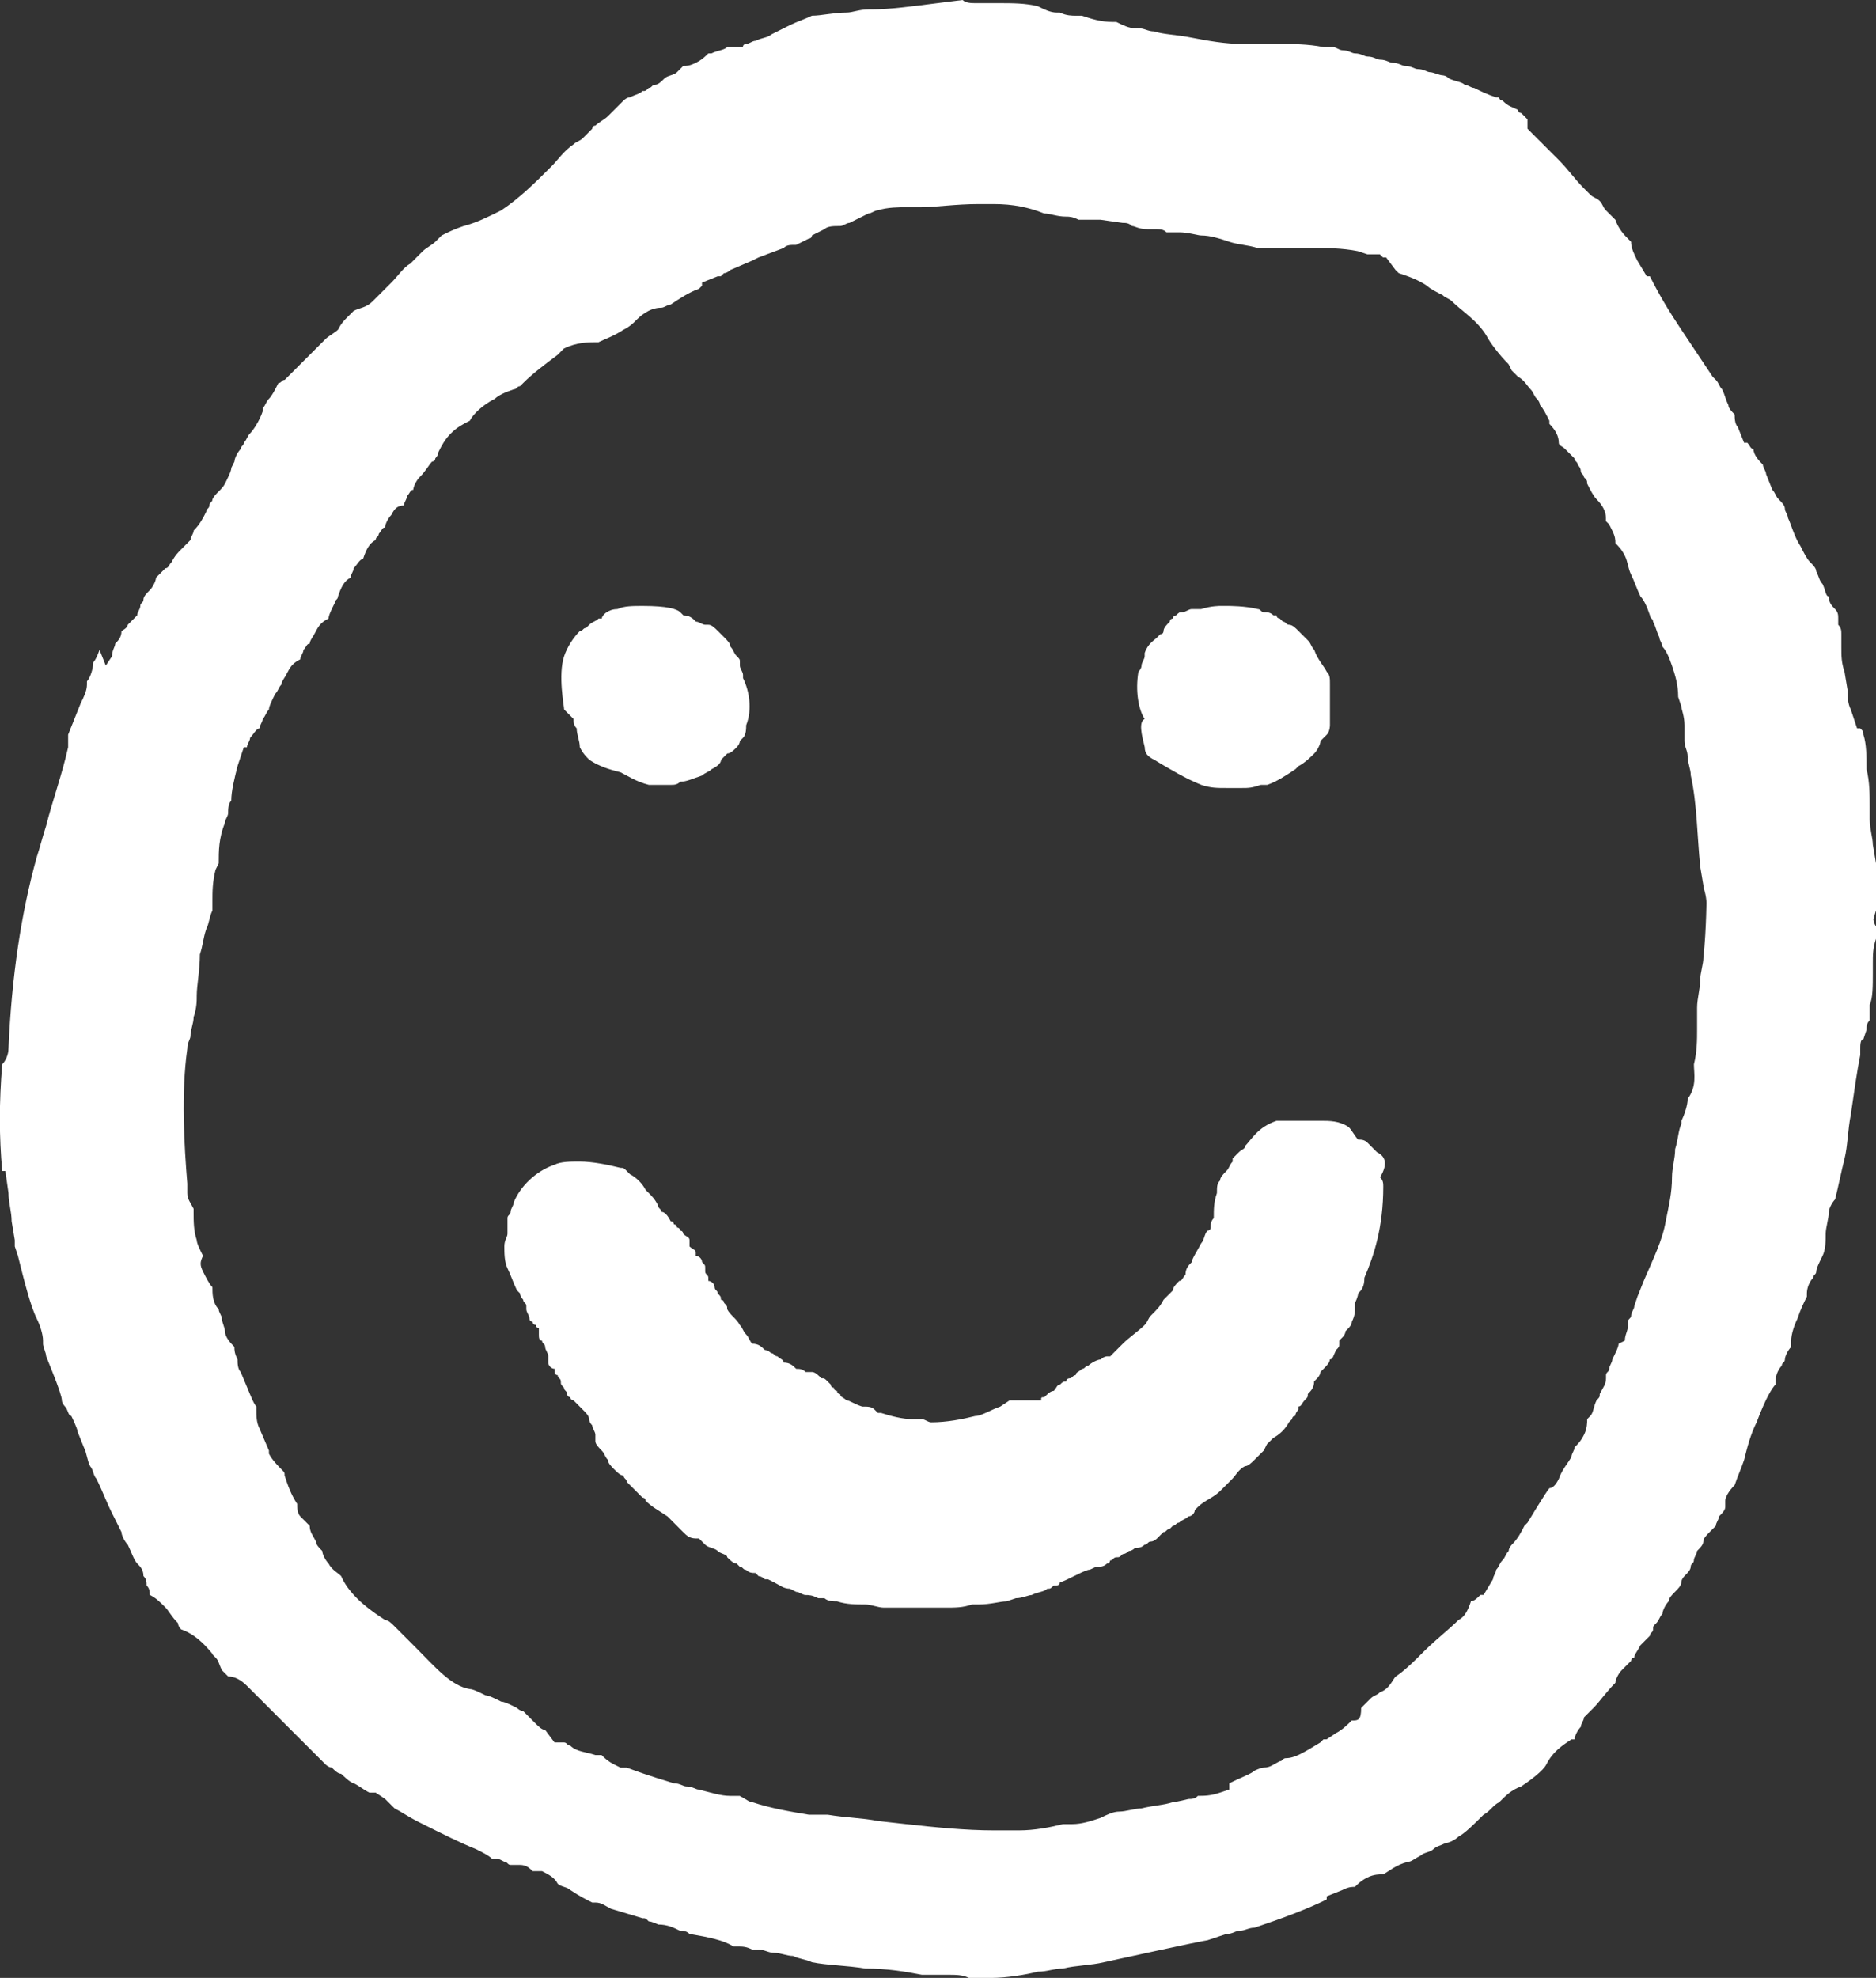 <svg enable-background="new 0 0 59.775 63" fill="#fff" height="63" viewBox="0 0 59.775 63" width="59.775" xmlns="http://www.w3.org/2000/svg" xmlns:xlink="http://www.w3.org/1999/xlink"><rect x="0" y="0" width="59.775" height="63" fill="#333333" stroke="none"/><clipPath id="a"><path d="m0 0h59.775v63h-59.775z"/></clipPath><path clip-path="url(#a)" d="m59.775 29v-1.5l-.101-.6c0-.2-.1-.5-.1-.8v-.4c0-.4 0-.8-.101-1.2 0-.4 0-.8-.1-1.1 0-.1 0-.1-.1-.2h-.101l-.2-.6c-.1-.2-.1-.4-.1-.6l-.1-.6c-.101-.3-.101-.5-.101-.8v-.4c0-.1 0-.2-.1-.3v-.2c0-.1 0-.2-.101-.3-.1-.1-.199-.2-.199-.4-.101 0-.101-.2-.2-.4-.101-.1-.101-.2-.2-.4 0-.1-.1-.2-.2-.3s-.2-.3-.3-.5c-.2-.3-.3-.7-.4-.9 0-.1-.1-.2-.1-.3s-.1-.2-.2-.3-.1-.2-.2-.3l-.199-.5c0-.1-.101-.2-.101-.3-.1-.1-.3-.3-.3-.5-.1 0-.1-.1-.2-.2h-.1l-.2-.5c-.1-.1-.1-.3-.1-.4-.101-.1-.2-.2-.2-.3-.101-.2-.101-.3-.2-.5-.1-.1-.1-.2-.2-.3l-.1-.1-1-1.5c-.4-.6-.7-1.1-1-1.7h-.101l-.3-.5c-.1-.2-.2-.4-.2-.6l-.1-.1c-.1-.1-.3-.3-.4-.6-.1-.1-.199-.2-.3-.3-.1-.1-.1-.2-.2-.3s-.199-.1-.3-.2l-.2-.2c-.3-.3-.5-.6-.8-.9-.1-.1-.1-.1-.2-.2s-.199-.2-.3-.3c-.1-.1-.2-.2-.3-.3s-.1-.1-.2-.2v-.3c-.1-.1-.2-.2-.2-.2s-.1 0-.1-.1c-.2-.1-.3-.1-.5-.3 0 0-.1 0-.1-.1h-.101c-.3-.1-.5-.2-.7-.3-.1 0-.199-.1-.3-.1-.1-.1-.3-.1-.5-.2-.1-.1-.2-.1-.2-.1-.1 0-.3-.1-.399-.1-.101 0-.2-.1-.4-.1-.1 0-.2-.1-.399-.1-.101 0-.2-.1-.4-.1-.1 0-.2-.1-.4-.1-.1 0-.199-.1-.399-.1-.101 0-.2-.1-.4-.1-.1 0-.2-.1-.399-.1-.101 0-.2-.1-.301-.1h-.199-.101c-.5-.1-1-.1-1.5-.1h-1.1c-.5 0-1.101-.1-1.601-.2s-.899-.1-1.199-.2c-.2 0-.301-.1-.5-.1h-.101c-.2 0-.399-.1-.6-.2h-.101c-.399 0-.699-.1-1-.2h-.199c-.101 0-.301 0-.5-.1h-.101c-.2 0-.399-.1-.6-.2-.4-.1-.8-.1-1.3-.1h-.7c-.101 0-.3 0-.4-.1l-.8.1c-.8.1-1.5.2-2.1.2h-.1c-.3 0-.5.1-.7.1-.4 0-.8.1-1.1.1-.2.1-.5.2-.7.3s-.4.2-.6.3c-.1.1-.3.1-.5.2-.1 0-.2.1-.3.1 0 0-.1 0-.1.1h-.5c-.1.1-.3.1-.5.2h-.1c-.1.1-.2.2-.4.3s-.3.1-.4.1c-.1.1-.1.1-.2.2s-.3.1-.4.2-.2.2-.3.2-.1.1-.2.1c-.1.1-.1.1-.2.1-.1.1-.2.1-.4.2-.1 0-.2.1-.2.1l-.2.2-.2.2-.1.1c-.1.1-.3.2-.4.3-.1 0-.1.1-.1.1-.1.1-.2.2-.3.3s-.2.1-.3.2c-.3.2-.5.5-.7.7-.5.5-1 1-1.6 1.4-.4.2-.8.4-1.2.5-.3.1-.5.2-.7.3-.1.1-.1.1-.2.2s-.3.2-.4.3-.3.3-.4.4c-.2.1-.4.4-.6.6s-.4.4-.6.6-.4.2-.6.3l-.2.2c-.1.1-.2.2-.3.4-.1.1-.3.2-.4.3s-.2.2-.3.3-.2.2-.3.3-.2.2-.4.4c-.1.1-.2.2-.3.3-.1 0-.1.1-.2.1-.1.2-.2.4-.3.5s-.1.2-.2.3v.1c-.1.3-.3.6-.4.7s-.1.2-.2.3c0 .1-.1.1-.1.2-.1.1-.2.3-.2.4l-.1.2c0 .1-.1.3-.2.5s-.3.3-.4.5c0 .1-.1.1-.1.2s-.1.1-.1.2c-.1.2-.2.4-.4.6 0 .1-.1.2-.1.3-.1.1-.2.2-.3.3s-.2.2-.3.4c-.1.1-.1.2-.2.2-.1.1-.2.2-.3.3 0 .1-.1.3-.2.4s-.2.2-.2.3-.1.1-.1.2-.1.2-.1.3c-.1.1-.2.2-.3.3 0 .1-.2.2-.2.2 0 .2-.1.3-.2.4 0 .1-.1.2-.1.4l-.2.3-.2-.5s-.1.3-.2.4c0 .2-.1.5-.2.6v.1c0 .2-.1.4-.2.6 0 0-.2.5-.4 1v.4c-.2.9-.5 1.7-.7 2.5-.1.3-.2.7-.3 1-.5 1.8-.8 3.8-.9 6.101 0 .199-.1.399-.2.5-.1 1.199-.1 2.3 0 3.399h.1l.1.7c0 .3.1.6.1.9l.1.6v.2l.1.3c.2.8.4 1.6.6 2 .1.2.2.5.2.7v.1c0 .101.1.3.1.4l.2.5c.2.5.3.8.3.899 0 .101.1.2.1.2.1.101.1.3.2.3 0 0 .2.4.2.5l.2.5c.1.2.1.4.2.601.1.1.1.3.2.399.2.4.3.7.5 1.101l.3.6c0 .101.1.3.2.4.1.2.2.5.3.6.1.101.2.2.2.4.1.1.1.2.1.3.1.1.1.2.1.3.2.101.3.2.5.4.1.1.2.3.4.5 0 .1.1.2.1.2.6.199 1 .8 1.1.899 0 0 0-.1-.1-.1l.1.1c.1.101.1.2.2.4l.2.2c.2 0 .4.1.6.3s.4.399.6.6l.6.601c.2.199.3.3.5.5.1.1.3.3.4.399.1.101.3.3.4.4 0 0 .1.1.2.1.1.101.2.2.3.2 0 0 .3.3.4.3.2.101.3.2.5.3h.2l.3.2c.1.101.2.2.3.3.2.101.5.301.7.4l.2.1c.6.301 1.2.601 1.7.801.2.1.4.199.5.3h.2l.2.1c.1 0 .1.101.2.101h.1.2c.2 0 .3.1.4.199h.1.2c.2.101.4.2.5.4.1.1.3.1.4.2.3.2.5.3.7.399h.1c.2 0 .3.101.5.2l1 .3c.1 0 .1 0 .2.101.1 0 .3.1.3.1.3 0 .5.101.7.2.1 0 .2 0 .3.1.6.101 1.1.2 1.4.4h.1c.2 0 .3 0 .5.1h.1.1c.2 0 .3.101.5.101s.4.1.6.1c.2.101.4.101.6.2.5.1 1.1.1 1.7.2.7 0 1.3.1 1.8.2h.1.301.399c.3 0 .5 0 .7.1h.1.601c.5 0 1.1-.1 1.5-.2.3 0 .5-.1.8-.1.4-.101.9-.101 1.3-.2 0 0 3.2-.7 3.3-.7l.601-.2c.2 0 .3-.1.399-.1.2 0 .301-.1.5-.1.9-.301 1.7-.601 2.301-.9v-.1l.5-.2c.199-.101.3-.101.399-.101.101-.1.2-.199.4-.3.2-.1.399-.1.5-.1.2-.101.399-.3.8-.4.1 0 .2-.1.4-.2.1-.1.3-.1.399-.199.101-.101.2-.101.4-.2.1 0 .3-.101.399-.2.2-.1.5-.4.801-.7.199-.1.3-.3.5-.399.199-.2.399-.4.699-.5.301-.2.7-.5.801-.7.199-.4.5-.601.8-.8h.1c0-.101.101-.301.2-.4 0-.1.1-.2.1-.3l.301-.3c.199-.2.399-.5.699-.801 0-.1.101-.3.2-.399l.3-.3c0-.101.101-.101.101-.101 0-.1.1-.2.2-.399l.3-.301c0-.1.1-.1.1-.199 0-.101 0-.101.101-.2.1-.101.1-.2.199-.3 0-.101.101-.301.2-.4 0-.1.101-.2.2-.3.1-.101.2-.2.2-.3 0-.101.1-.2.1-.2.101-.101.2-.2.2-.3 0-.101.1-.101.1-.2 0-.101.101-.2.101-.3.1-.101.2-.2.2-.301 0-.1.1-.199.199-.3l.2-.2c0-.1.101-.199.101-.3.1-.1.199-.2.199-.3v-.2c0-.1.101-.3.301-.5.1-.3.199-.5.3-.8.1-.4.2-.8.399-1.2.301-.8.5-1.1.601-1.2v-.101c0-.2.1-.4.2-.5 0-.1.1-.1.1-.2s.1-.3.2-.399v-.2c0-.2.1-.5.2-.7.1-.3.199-.5.3-.7v-.1c0-.2.1-.4.2-.5 0-.101.1-.101.1-.2s.1-.3.2-.5.1-.5.1-.7.101-.5.101-.7c0-.1.1-.3.199-.399.101-.4.2-.9.301-1.3.1-.4.1-.9.199-1.4.101-.7.2-1.4.301-1.9v-.202c0-.101 0-.301.1-.301l.1-.3c0-.1 0-.2.101-.3v-.499c.1-.2.1-.6.1-1v-.3c0-.3 0-.5.101-.8v-.4c-.101-.1-.101-.4-.101-.6.001.6.001.4.101.1m-5.5 1.5c0 .2-.101.5-.101.7 0 .3-.1.6-.1.899v.7c0 .3 0 .7-.101 1.101 0 .3.101.699-.199 1.1 0 .2-.101.5-.2.7v.1c-.101.2-.101.5-.2.8 0 .301-.1.601-.1.9 0 .5-.101.9-.2 1.4-.101.6-.4 1.199-.7 1.899l-.2.5-.1.3c0 .101-.101.2-.101.301 0 .1-.1.1-.1.199v.101c0 .2-.1.3-.1.5l-.2.1c0 .101-.101.3-.2.5 0 .101-.1.2-.1.3 0 .101-.101.101-.101.2v.1c0 .199-.1.3-.2.5 0 .1 0 .1-.1.199-.1.2-.1.4-.2.5l-.1.101c0 .1 0 .3-.101.5-.1.2-.199.3-.3.399 0 .101-.1.2-.1.301-.101.199-.3.399-.4.699-.1.2-.2.301-.3.301-.1.1-.7 1.1-.7 1.1l-.1.1c-.101.2-.2.4-.4.601 0 0-.1.1-.1.2-.101.1-.101.199-.2.3-.1.1-.1.2-.2.3 0 .1-.1.2-.1.3l-.3.5h-.101c-.1.101-.2.2-.3.2-.1.3-.2.5-.4.6-.3.301-.699.601-1.1 1-.3.301-.6.601-.9.801-.1.1-.199.399-.5.5-.1.1-.199.1-.3.199l-.3.301c0 .399-.1.399-.3.399-.101.101-.3.3-.5.4l-.3.2h-.101l-.1.1c-.5.3-.8.5-1.101.5-.1 0-.1.1-.199.1-.2.101-.301.2-.5.2-.101 0-.301.101-.301.101-.1.1-.399.199-.8.399v.199l-.3.1c-.3.101-.5.101-.7.101-.1.1-.2.1-.3.1 0 0-.4.101-.5.101-.3.1-.6.1-1 .199-.2 0-.5.101-.7.101s-.399.1-.6.2c-.3.1-.601.199-.9.199h-.3c-.4.101-.9.2-1.4.2h-.8c-.899 0-1.899-.1-2.8-.2l-.9-.1c-.5-.1-1-.1-1.6-.2h-.6c-.6-.1-1.2-.2-1.8-.399-.1 0-.2-.101-.4-.2h-.3c-.3 0-.6-.101-1-.2-.1 0-.2-.1-.4-.1-.1 0-.2-.101-.4-.101-.3-.1-.7-.2-1.5-.5h-.1-.1l-.2-.1c-.2-.101-.3-.2-.4-.3h-.2c-.3-.101-.6-.101-.8-.301-.1 0-.1-.1-.2-.1h-.3l-.3-.4c-.1 0-.2-.1-.3-.199-.1-.101-.2-.2-.3-.301l-.1-.1c-.1 0-.2-.1-.2-.1-.2-.101-.4-.2-.5-.2-.2-.101-.4-.2-.5-.2-.2-.1-.4-.2-.5-.2-.6-.1-1.1-.7-1.7-1.3-.2-.2-.3-.3-.4-.4s-.2-.199-.3-.3c-.1-.1-.2-.2-.3-.2-.3-.199-1.1-.699-1.4-1.399-.1-.101-.3-.2-.4-.4-.1-.1-.2-.3-.2-.399-.1-.101-.2-.2-.2-.301-.1-.199-.2-.3-.2-.5-.1-.1-.2-.199-.3-.3-.1-.1-.1-.3-.1-.399-.2-.301-.3-.601-.4-.9 0-.1 0-.1-.1-.2s-.3-.3-.4-.5v-.1l-.3-.7c-.1-.2-.1-.4-.1-.6v-.102c-.1-.1-.2-.399-.5-1.1-.1-.101-.1-.3-.1-.4-.1-.2-.1-.3-.1-.399-.1-.101-.3-.301-.3-.5 0-.101-.1-.301-.1-.4s-.1-.2-.1-.3c-.2-.2-.2-.5-.2-.7-.1-.1-.2-.3-.3-.5s-.1-.3 0-.5c-.1-.2-.2-.4-.2-.5-.1-.3-.1-.6-.1-.9v-.1c-.1-.2-.2-.3-.2-.5v-.3c-.1-1.2-.2-2.9 0-4.3 0-.2.1-.301.1-.4 0-.2.1-.4.1-.6.1-.301.1-.5.1-.7 0-.3.1-.8.1-1.3.1-.3.1-.5.2-.8.1-.2.1-.4.2-.6v-.3c0-.3 0-.6.1-1l.1-.2c0-.4 0-.8.2-1.3 0-.1.1-.2.1-.3s0-.3.1-.4c0-.3.1-.7.2-1.1l.2-.6h.1c0-.1.1-.2.1-.3.1-.1.2-.3.3-.3 0-.1.1-.2.1-.3.1-.1.1-.2.2-.3 0-.1.1-.3.2-.5.1-.1.1-.2.2-.3 0-.1.1-.2.2-.4s.2-.3.4-.4c0-.1.1-.2.1-.3.1-.1.1-.2.2-.2 0-.1.1-.2.2-.4s.2-.3.4-.4c0-.1.1-.3.2-.5 0-.1.1-.1.1-.2.1-.3.2-.5.4-.6 0-.1.1-.2.1-.3.1-.1.2-.3.3-.3.1-.3.2-.5.4-.6 0-.1.1-.1.1-.2.1-.1.1-.2.2-.2 0-.1.1-.3.2-.4.1-.2.2-.3.4-.3 0-.1.1-.2.1-.3.1-.1.1-.2.2-.2 0-.1.1-.3.2-.4.2-.2.3-.4.4-.5 0 0 .1 0 .1-.1 0 0 .1-.1.1-.2.1-.2.2-.4.4-.6s.4-.3.6-.4c.1-.2.4-.5.8-.7.1-.1.3-.2.6-.3.1 0 .1-.1.2-.1l.1-.1c.3-.3.7-.6 1.1-.9l.1-.1.1-.1c.4-.2.8-.2 1-.2h.1c.2-.1.5-.2.8-.4.2-.1.3-.2.4-.3s.4-.4.8-.4c.1 0 .2-.1.3-.1.3-.2.6-.4.9-.5l.1-.1v-.101l.5-.2h.1l.1-.1c.1 0 .2-.1.2-.1l.7-.3.2-.1.8-.3c.1-.1.2-.1.4-.1l.4-.2s.1 0 .1-.1l.4-.2c.1-.1.3-.1.5-.1.1 0 .2-.1.3-.1.2-.1.4-.2.6-.3.1 0 .2-.1.3-.1.3-.1.7-.1.9-.1h.5c.4 0 1.1-.1 1.8-.1h.5c.601 0 1.101.1 1.601.3.199 0 .399.1.699.1.101 0 .2 0 .4.1h.4.3l.7.1c.1 0 .199 0 .3.1.1 0 .2.1.5.1h.2c.199 0 .3 0 .399.1h.4c.3 0 .6.1.7.1.3 0 .6.1.899.2.3.1.601.1.9.2h.7 1.1c.4 0 .9 0 1.4.1l.3.1h.399l.101.1h.1l.3.4.101.1c.3.1.6.2.899.4.101.1.301.2.5.3.101.1.2.1.301.2.3.3.8.6 1.1 1.1.1.2.4.6.7.9l.1.2c.101.1.101.1.2.2.2.1.3.3.4.4s.1.2.199.3c0 0 .101.1.101.2.1.1.2.3.3.5v.1c.2.2.3.4.3.6 0 .1.101.1.2.2.1.1.2.2.3.3 0 .1.101.1.101.2 0 0 .1.1.1.2s.1.1.1.2c.101.1.101.1.101.2.1.2.2.4.3.5.2.2.3.4.3.6v.1l.101.1.1.2c.1.2.1.3.1.4.101.1.2.2.301.4.1.2.1.4.199.6.101.2.2.5.301.7.1.1.199.3.3.6 0 .1.1.1.1.2.101.2.101.3.2.5 0 .1.1.2.1.3.101.1.2.3.301.6.1.3.199.6.199 1l.101.3c0 .1.1.3.1.6v.4.1c0 .2.101.3.101.5s.1.4.1.6c.2.9.2 1.9.3 2.9l.101.6c0 .1.1.3.1.6.001-.4.001.8-.099 1.7"/><path clip-path="url(#a)" d="m18.275 22.9c0 .1 0 .2.1.3 0 .2.1.4.1.6.1.2.2.3.3.4.3.2.6.3 1 .4.2.1.5.3.9.4h.3.4c.1 0 .2 0 .3-.1.2 0 .4-.1.7-.2.1-.1.2-.1.3-.2.2-.1.3-.2.3-.3l.1-.1.1-.1c.1 0 .2-.1.3-.2 0 0 .1-.1.1-.2l.1-.1c.1-.1.1-.3.1-.4.2-.5.1-1.1-.1-1.5v-.1c0-.1-.1-.2-.1-.3v-.1c0-.1 0-.1-.1-.2s-.1-.2-.2-.3c0-.1-.1-.2-.2-.3l-.2-.2c-.1-.1-.2-.2-.3-.2h-.1c-.1 0-.2-.1-.3-.1-.1-.1-.2-.2-.4-.2l-.1-.1c-.1-.1-.4-.2-1.2-.2-.3 0-.6 0-.8.1-.3 0-.5.2-.5.3h-.1c-.1.1-.2.1-.3.2l-.1.1c-.1 0-.1.1-.2.1-.2.2-.4.5-.5.8-.2.6 0 1.6 0 1.7.1.1.2.2.3.3"/><path clip-path="url(#a)" d="m36.475 23.8c0 .2.101.3.301.4.5.3 1 .6 1.5.8.3.1.5.1.8.1h.5c.2 0 .3 0 .6-.1h.2c.3-.1.6-.3.9-.5l.1-.1c.2-.1.4-.3.5-.4s.2-.3.2-.4l.2-.2c.1-.1.1-.3.1-.3v-.8-.5c0-.2 0-.3-.1-.4-.101-.2-.301-.4-.4-.7-.1-.1-.1-.2-.2-.3l-.3-.3c-.1-.1-.2-.2-.3-.2-.101 0-.101-.1-.2-.1l-.1-.1s-.101 0-.101-.1h-.1c-.101-.1-.2-.1-.3-.1-.101 0-.101-.1-.2-.1-.4-.1-.9-.1-1-.1h-.2s-.3 0-.6.1h-.2-.101c-.1 0-.199.1-.3.1-.1 0-.1 0-.2.1 0 0-.1 0-.1.1 0 0-.1 0-.1.1-.101.1-.2.2-.2.3 0 0 0 .1-.101.1l-.1.1c-.1.1-.3.2-.4.5v.1c0 .1-.1.2-.1.3s-.1.2-.1.2c-.101.6 0 1.2.199 1.5-.197.1-.097.5.003.9"/><path clip-path="url(#a)" d="m43.875 36.7c-.1-.101-.2-.2-.3-.3-.101-.101-.2-.101-.3-.101-.101-.1-.2-.3-.301-.399-.3-.2-.6-.2-.899-.2h-.2-.1-.301-.6-.2c-.6.2-.8.6-1 .8 0 .1-.1.1-.2.2l-.199.2v.1c-.101.1-.101.2-.2.3-.101.101-.2.2-.2.3-.1.101-.1.2-.1.4-.101.3-.101.5-.101.8-.1.101-.1.2-.1.3 0 0 0 .101-.101.101-.1.1-.1.3-.199.399-.101.2-.301.5-.301.601-.1.1-.199.2-.199.399-.101.101-.101.2-.2.2-.101.101-.2.2-.2.3l-.2.2-.1.101c-.101.199-.2.3-.4.5-.1.1-.1.199-.2.3-.199.2-.5.399-.699.6l-.301.3-.1.101h-.1s-.101 0-.2.1c-.101 0-.3.101-.4.2-.1 0-.1.1-.2.1-.1.101-.199.101-.199.2-.101 0-.101.101-.2.101 0 0-.101 0-.101.1-.1 0-.1 0-.199.1-.101 0-.101.101-.2.2-.101 0-.2.101-.3.2-.101 0-.101 0-.101.1h-.1-.101-.1-.1-.101-.1-.101-.1-.1-.101l-.3.2c-.3.101-.6.3-.8.3-.4.101-.9.2-1.4.2-.1 0-.2-.1-.3-.1h-.1-.2c-.3 0-.7-.101-1-.2h-.1l-.1-.1c-.1-.101-.2-.101-.4-.101-.3-.1-.4-.2-.5-.2-.1-.1-.2-.1-.2-.199 0 0-.1 0-.1-.101 0 0-.1 0-.1-.1 0 0-.1 0-.1-.101l-.1-.1c-.1-.1-.1-.1-.2-.1-.1-.101-.2-.2-.3-.2h-.1-.1c-.1-.101-.2-.101-.3-.101-.1-.1-.2-.199-.4-.199 0-.101-.1-.101-.2-.2-.1 0-.1-.101-.2-.101 0 0-.1-.1-.2-.1-.1-.1-.2-.2-.4-.2-.1-.1-.1-.2-.2-.3s-.1-.2-.2-.3c-.1-.2-.3-.3-.4-.5 0-.101 0-.101-.1-.2 0-.1-.1-.1-.1-.1 0-.101 0-.101-.1-.2 0-.101-.1-.101-.1-.2s-.1-.2-.2-.2v-.1c0-.101-.1-.101-.1-.2v-.1c0-.101 0-.101-.1-.2 0-.101-.1-.2-.2-.2v-.1c0-.101-.1-.101-.2-.2v-.1-.1c0-.1-.1-.1-.2-.2 0 0 0-.1-.1-.1 0-.101-.1-.101-.1-.101s0-.1-.1-.1c0-.1-.1-.1-.1-.1-.1-.2-.2-.301-.3-.301 0-.1-.1-.1-.1-.199-.1-.2-.2-.301-.3-.4l-.1-.1c-.1-.2-.3-.4-.5-.5l-.1-.101c-.1-.1-.1-.1-.2-.1-.4-.101-.9-.2-1.3-.2-.3 0-.6 0-.8.1-.6.2-1.1.7-1.3 1.2 0 .101-.1.2-.1.3 0 .101-.1.101-.1.2v.5c0 .101-.1.2-.1.4s0 .5.1.7c.1.199.2.5.3.699l.1.101c0 .1.1.2.1.2 0 .1.1.1.1.199v.103c0 .1.1.2.1.3s.1.1.1.1 0 .101.1.101c0 .1.1.1.1.1v.099.1c0 .1 0 .2.1.2 0 .1.1.1.1.2s.1.199.1.3v.1.1c0 .1.1.199.2.199v.101s0 .1.1.1c0 .101.1.101.1.2s0 .1.1.2c0 .1.1.1.1.2 0 0 0 .1.1.1 0 0 0 .1.1.1l.2.2.1.101c.1.1.2.199.2.3 0 0 0 .1.1.2 0 .1.1.199.1.3v.2c0 .1.1.199.2.3.1.1.1.2.2.3 0 .1.1.2.2.3.1.101.2.2.3.2 0 .1.1.1.1.2.1.1.2.2.3.3s.1.1.2.2c0 0 .1 0 .1.1.2.2.4.3.7.5l.1.101.1.1.1.1.1.101.1.1c.1.101.2.2.4.2h.1s.1.1.2.2.3.1.4.2.3.1.3.199c.1.101.2.2.3.2l.1.101c.1 0 .1.1.2.1.1.1.2.1.3.1l.1.101c.1 0 .2.1.2.1h.1l.2.101c.2.1.3.199.5.199l.2.101c.1 0 .2.1.3.1s.2 0 .4.101h.2c.1.1.3.1.4.1.3.1.6.1.9.1.2 0 .4.101.6.101h.4.5.3.7c.399 0 .6 0 .899-.101h.101.1c.4 0 .7-.1.9-.1l.3-.1c.2 0 .4-.101.5-.101.2-.1.4-.1.5-.2.1 0 .1 0 .2-.1.1 0 .2 0 .2-.1.3-.101.6-.301.899-.4.101 0 .2-.1.3-.1.101 0 .2 0 .301-.101.1 0 .1-.1.1-.1.1 0 .1-.101.2-.101s.1 0 .2-.1c.1 0 .199-.1.199-.1.101 0 .2-.101.2-.101.101 0 .2 0 .3-.1.101 0 .101-.101.2-.101.101 0 .2-.1.2-.1l.2-.2c.1 0 .1-.1.2-.1l.1-.101c.1 0 .1-.1.2-.1.1-.1.2-.1.3-.2.1 0 .2-.1.2-.2l.1-.1c.2-.2.5-.3.7-.5.1-.1.3-.3.4-.4s.199-.3.399-.399c.101 0 .2-.101.3-.2.101-.1.2-.2.301-.3l.1-.2.1-.1.101-.101c.2-.1.399-.3.5-.5l.1-.1s0-.101.101-.101c0-.1.1-.199.1-.199v-.1c.1 0 .1-.1.2-.2s.1-.1.1-.199c.101-.101.2-.2.2-.4l.1-.1s.101-.101.101-.2l.1-.101c.101-.1.2-.199.2-.3.1 0 .1-.1.2-.3.1-.1.1-.1.1-.2v-.1l.101-.101c.1-.1.1-.199.1-.199l.1-.101s.101-.1.101-.2c.1-.199.1-.3.1-.5v-.1c.101-.2.101-.3.101-.3.1-.101.199-.2.199-.5.301-.7.601-1.601.601-2.9 0-.1 0-.2-.101-.3.301-.499.101-.699-.099-.799"/></svg>